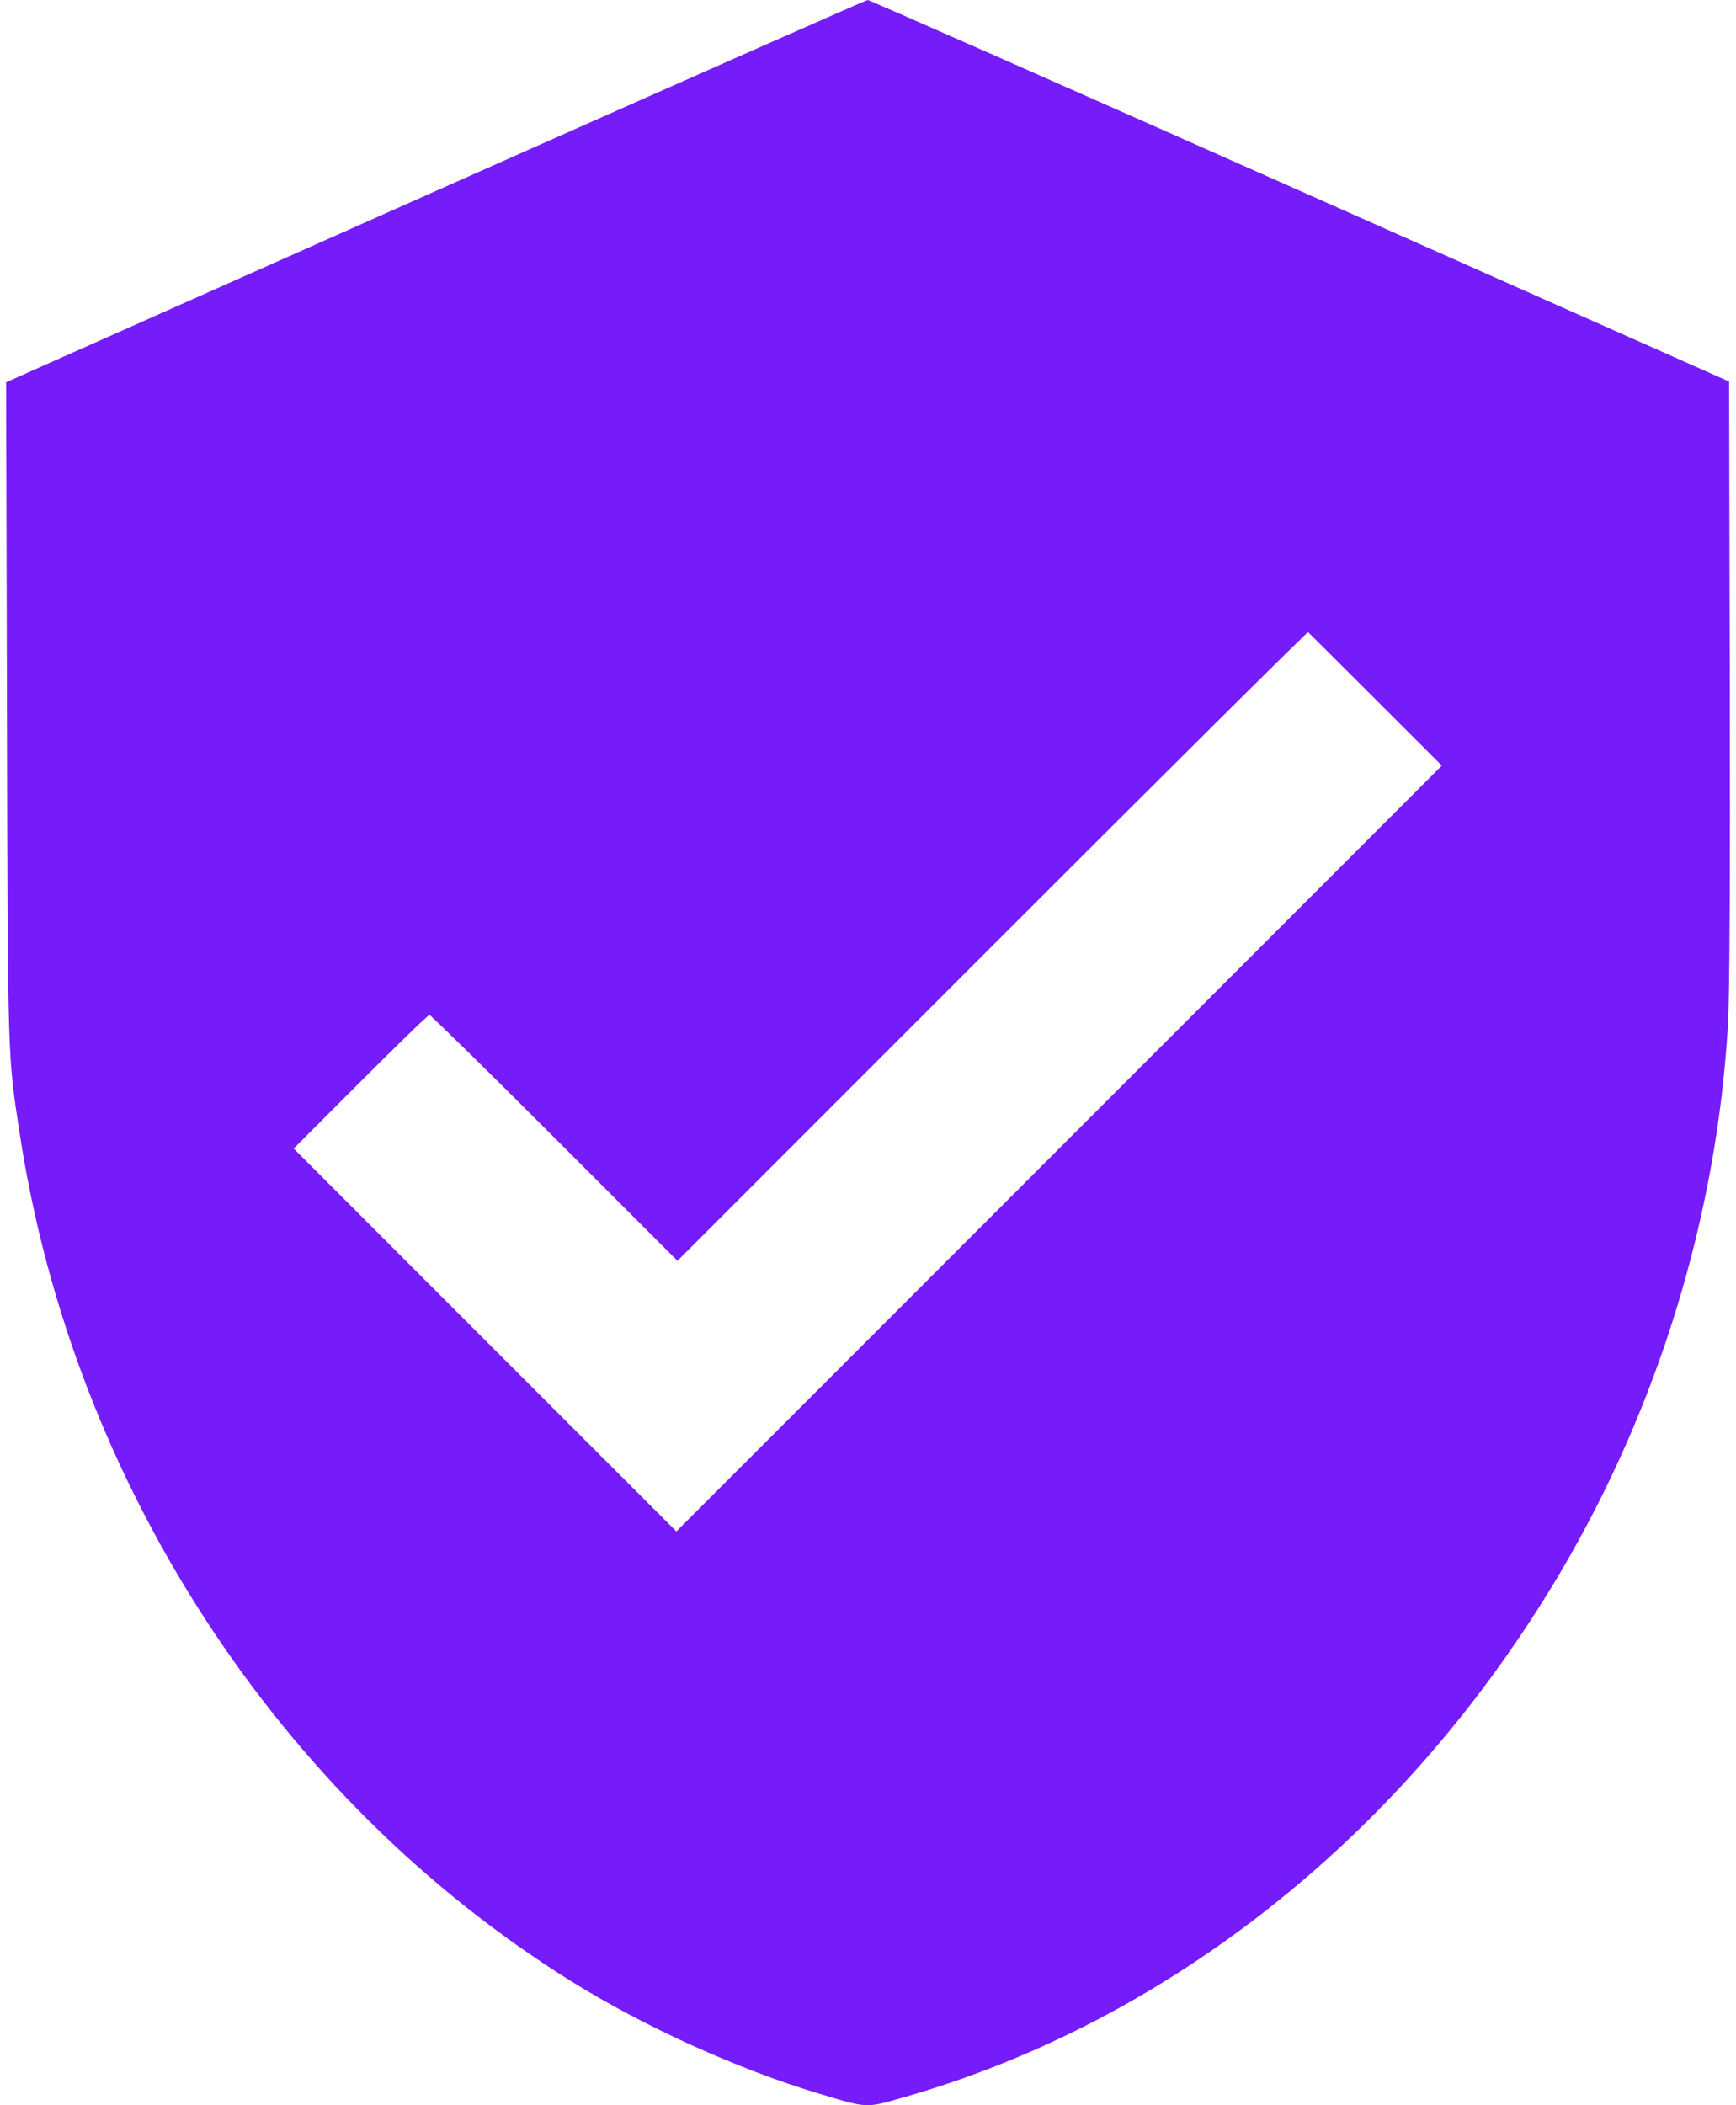 <?xml version="1.0" encoding="UTF-8"?> <svg xmlns="http://www.w3.org/2000/svg" width="33" height="40" viewBox="0 0 33 40" fill="none"> <path fill-rule="evenodd" clip-rule="evenodd" d="M9.08 3.275C5.032 5.075 1.359 6.709 0.918 6.906L0.116 7.264L0.132 13.498C0.148 20.211 0.143 20.035 0.379 21.567C1.398 28.187 5.303 34.18 10.851 37.641C12.237 38.505 14.024 39.316 15.566 39.779C16.505 40.061 16.449 40.059 17.171 39.852C22.255 38.4 26.737 34.821 29.659 29.881C31.527 26.723 32.642 23.075 32.848 19.448C32.879 18.902 32.89 16.696 32.882 12.936L32.869 7.25L24.707 3.624C20.219 1.629 16.522 -0.001 16.494 7.53144e-07C16.465 0.001 13.129 1.475 9.08 3.275ZM26.149 13.29L27.408 14.547L20.133 21.823L12.857 29.098L9.219 25.461L5.582 21.823L6.851 20.554C7.549 19.855 8.139 19.284 8.163 19.284C8.186 19.284 9.257 20.335 10.542 21.62L12.878 23.956L18.861 17.974C22.151 14.684 24.854 12.001 24.866 12.012C24.879 12.023 25.456 12.598 26.149 13.29Z" fill="#761BF9"></path> </svg> 